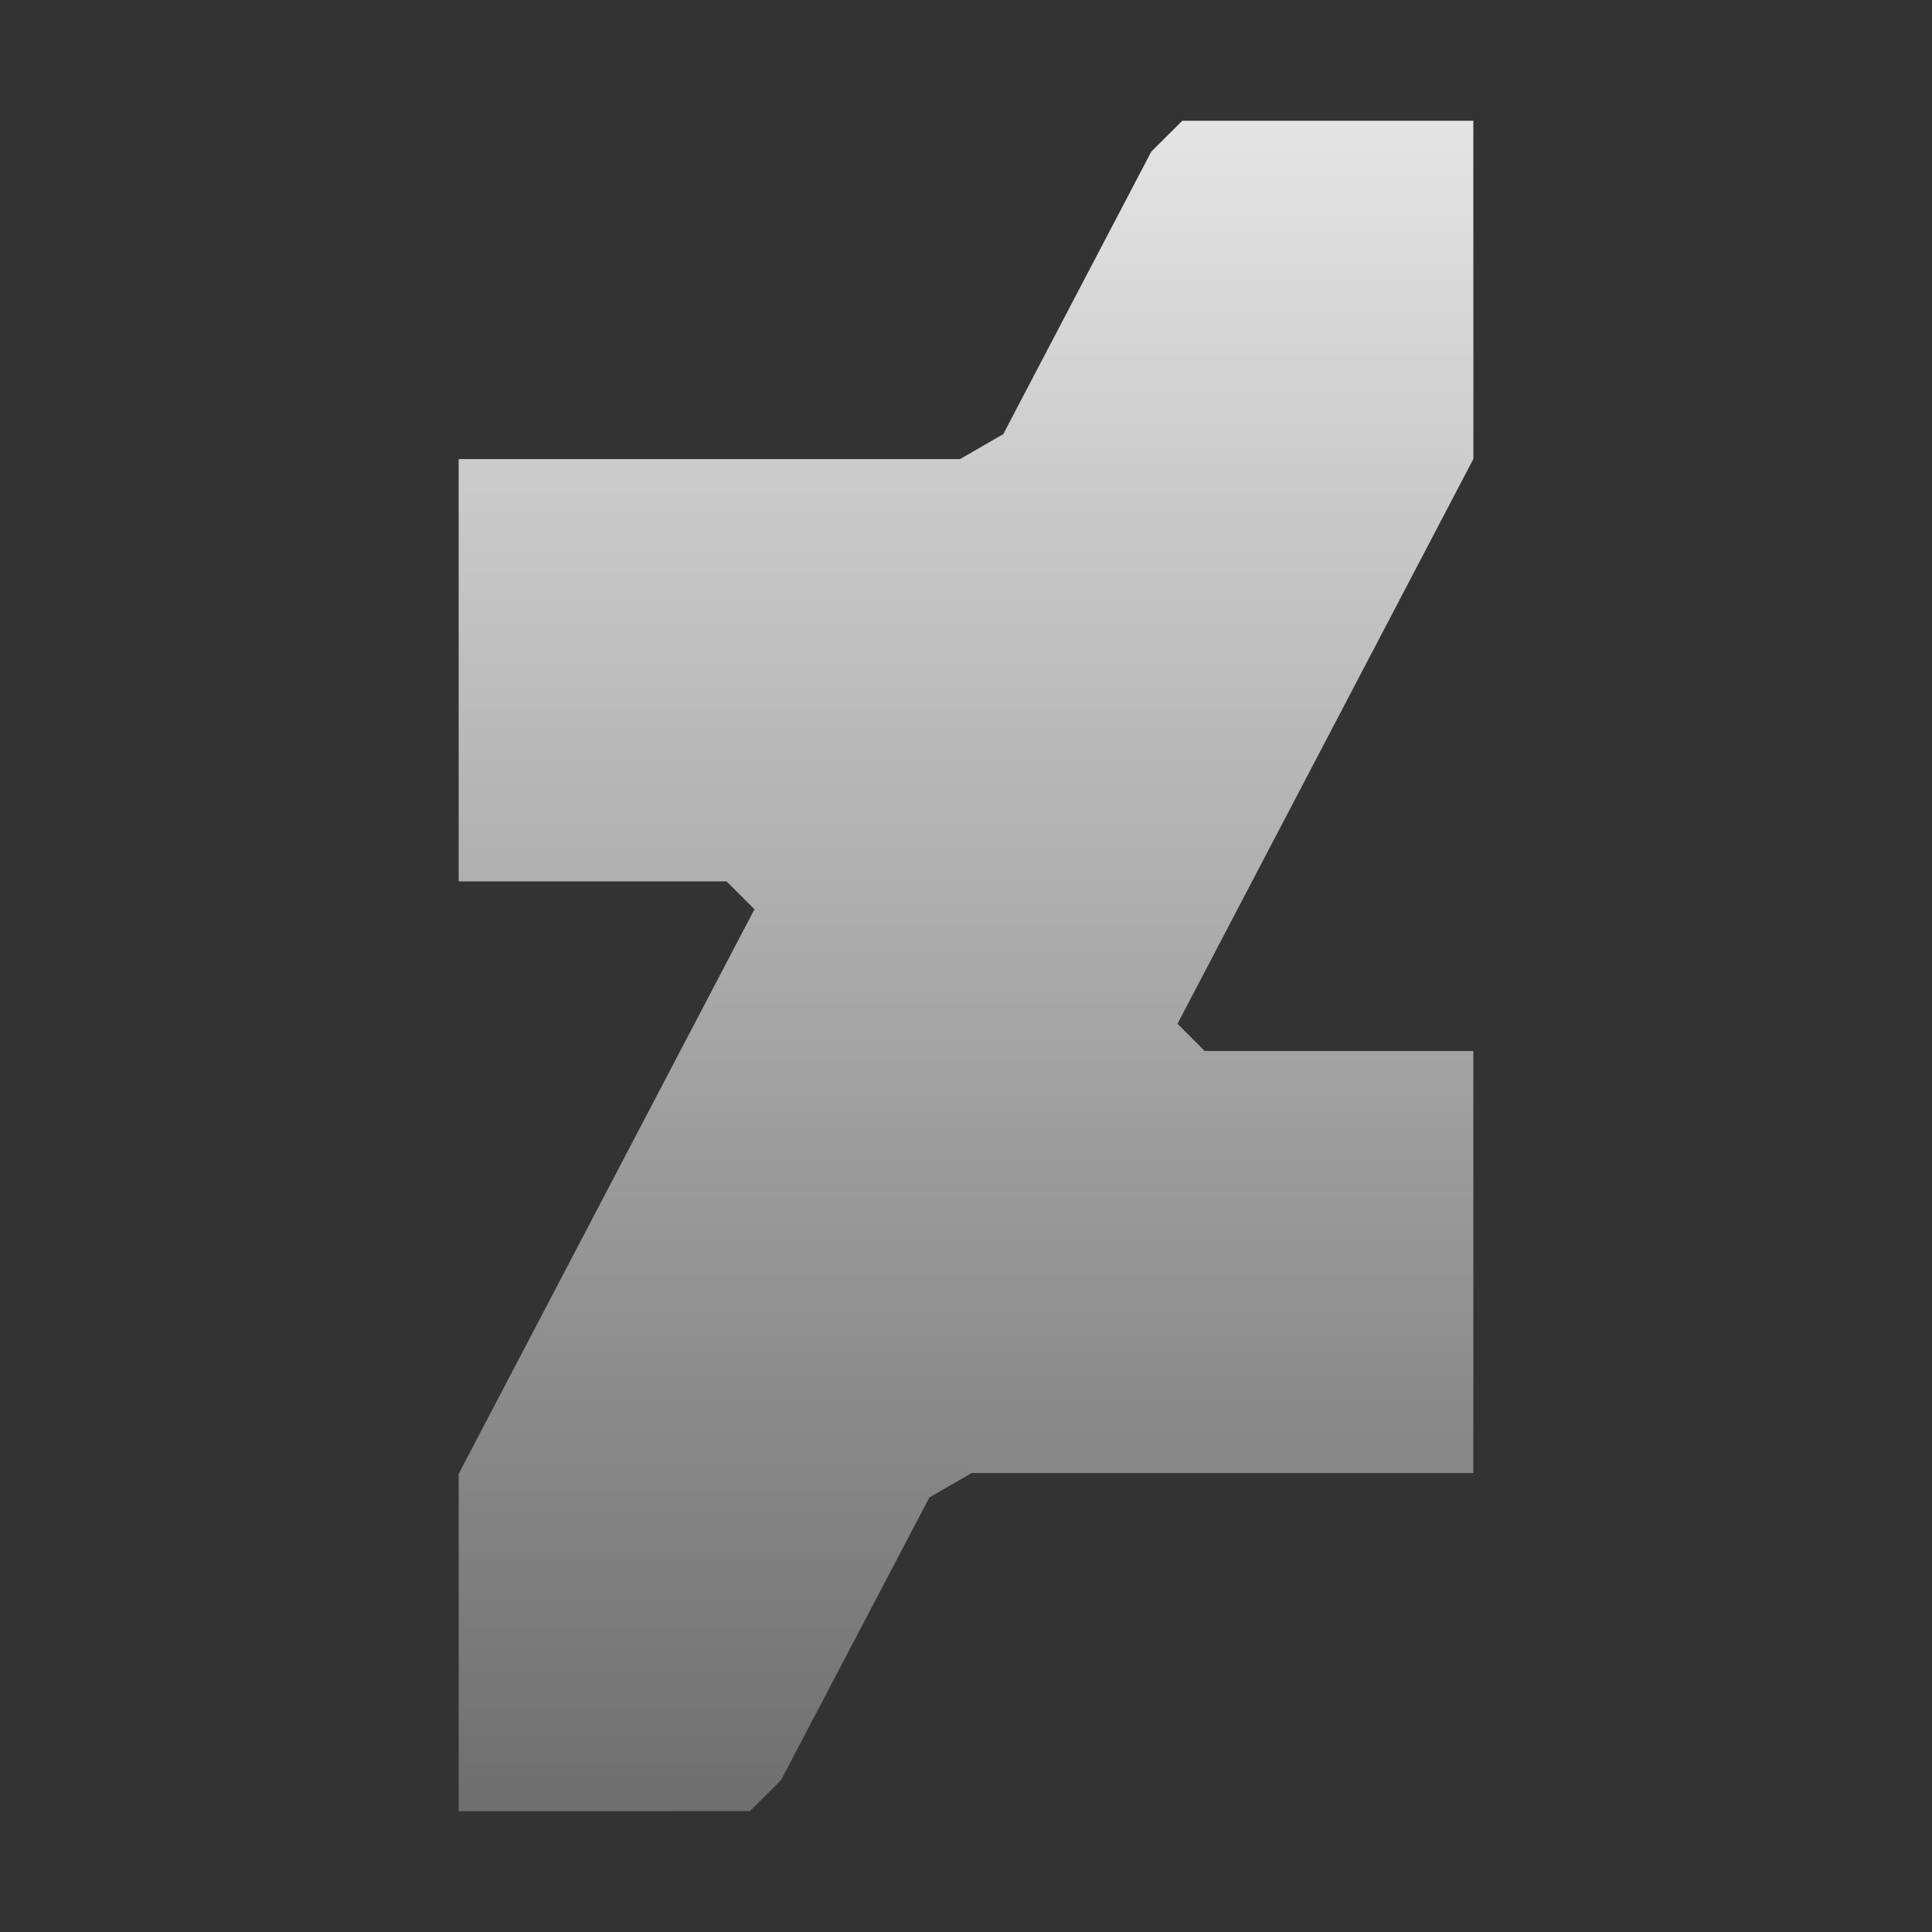 <svg width="32" height="32" viewBox="0 0 32 32" fill="none" xmlns="http://www.w3.org/2000/svg">
<rect x="0" y="0" width="32" height="32" fill="#333333" stroke="none"/>
<path d="M24.403 2H19.583L19.069 2.511L16.617 7.191L15.901 7.604H7.597V14.599H12.034L12.496 15.061L7.597 24.412V30L12.42 29.998L12.936 29.485L15.393 24.803L16.094 24.398H24.403V17.407H19.953L19.503 16.957L24.404 7.601" fill="url(#paint0_linear_2093_32503)"/>
<defs>
<linearGradient id="paint0_linear_2093_32503" x1="16" y1="2" x2="16" y2="30" gradientUnits="userSpaceOnUse">
<stop stop-color="#F8F8F8" stop-opacity="0.9"/>
<stop offset="1" stop-color="#F8F8F8" stop-opacity="0.3"/>
</linearGradient>
</defs>
</svg>
